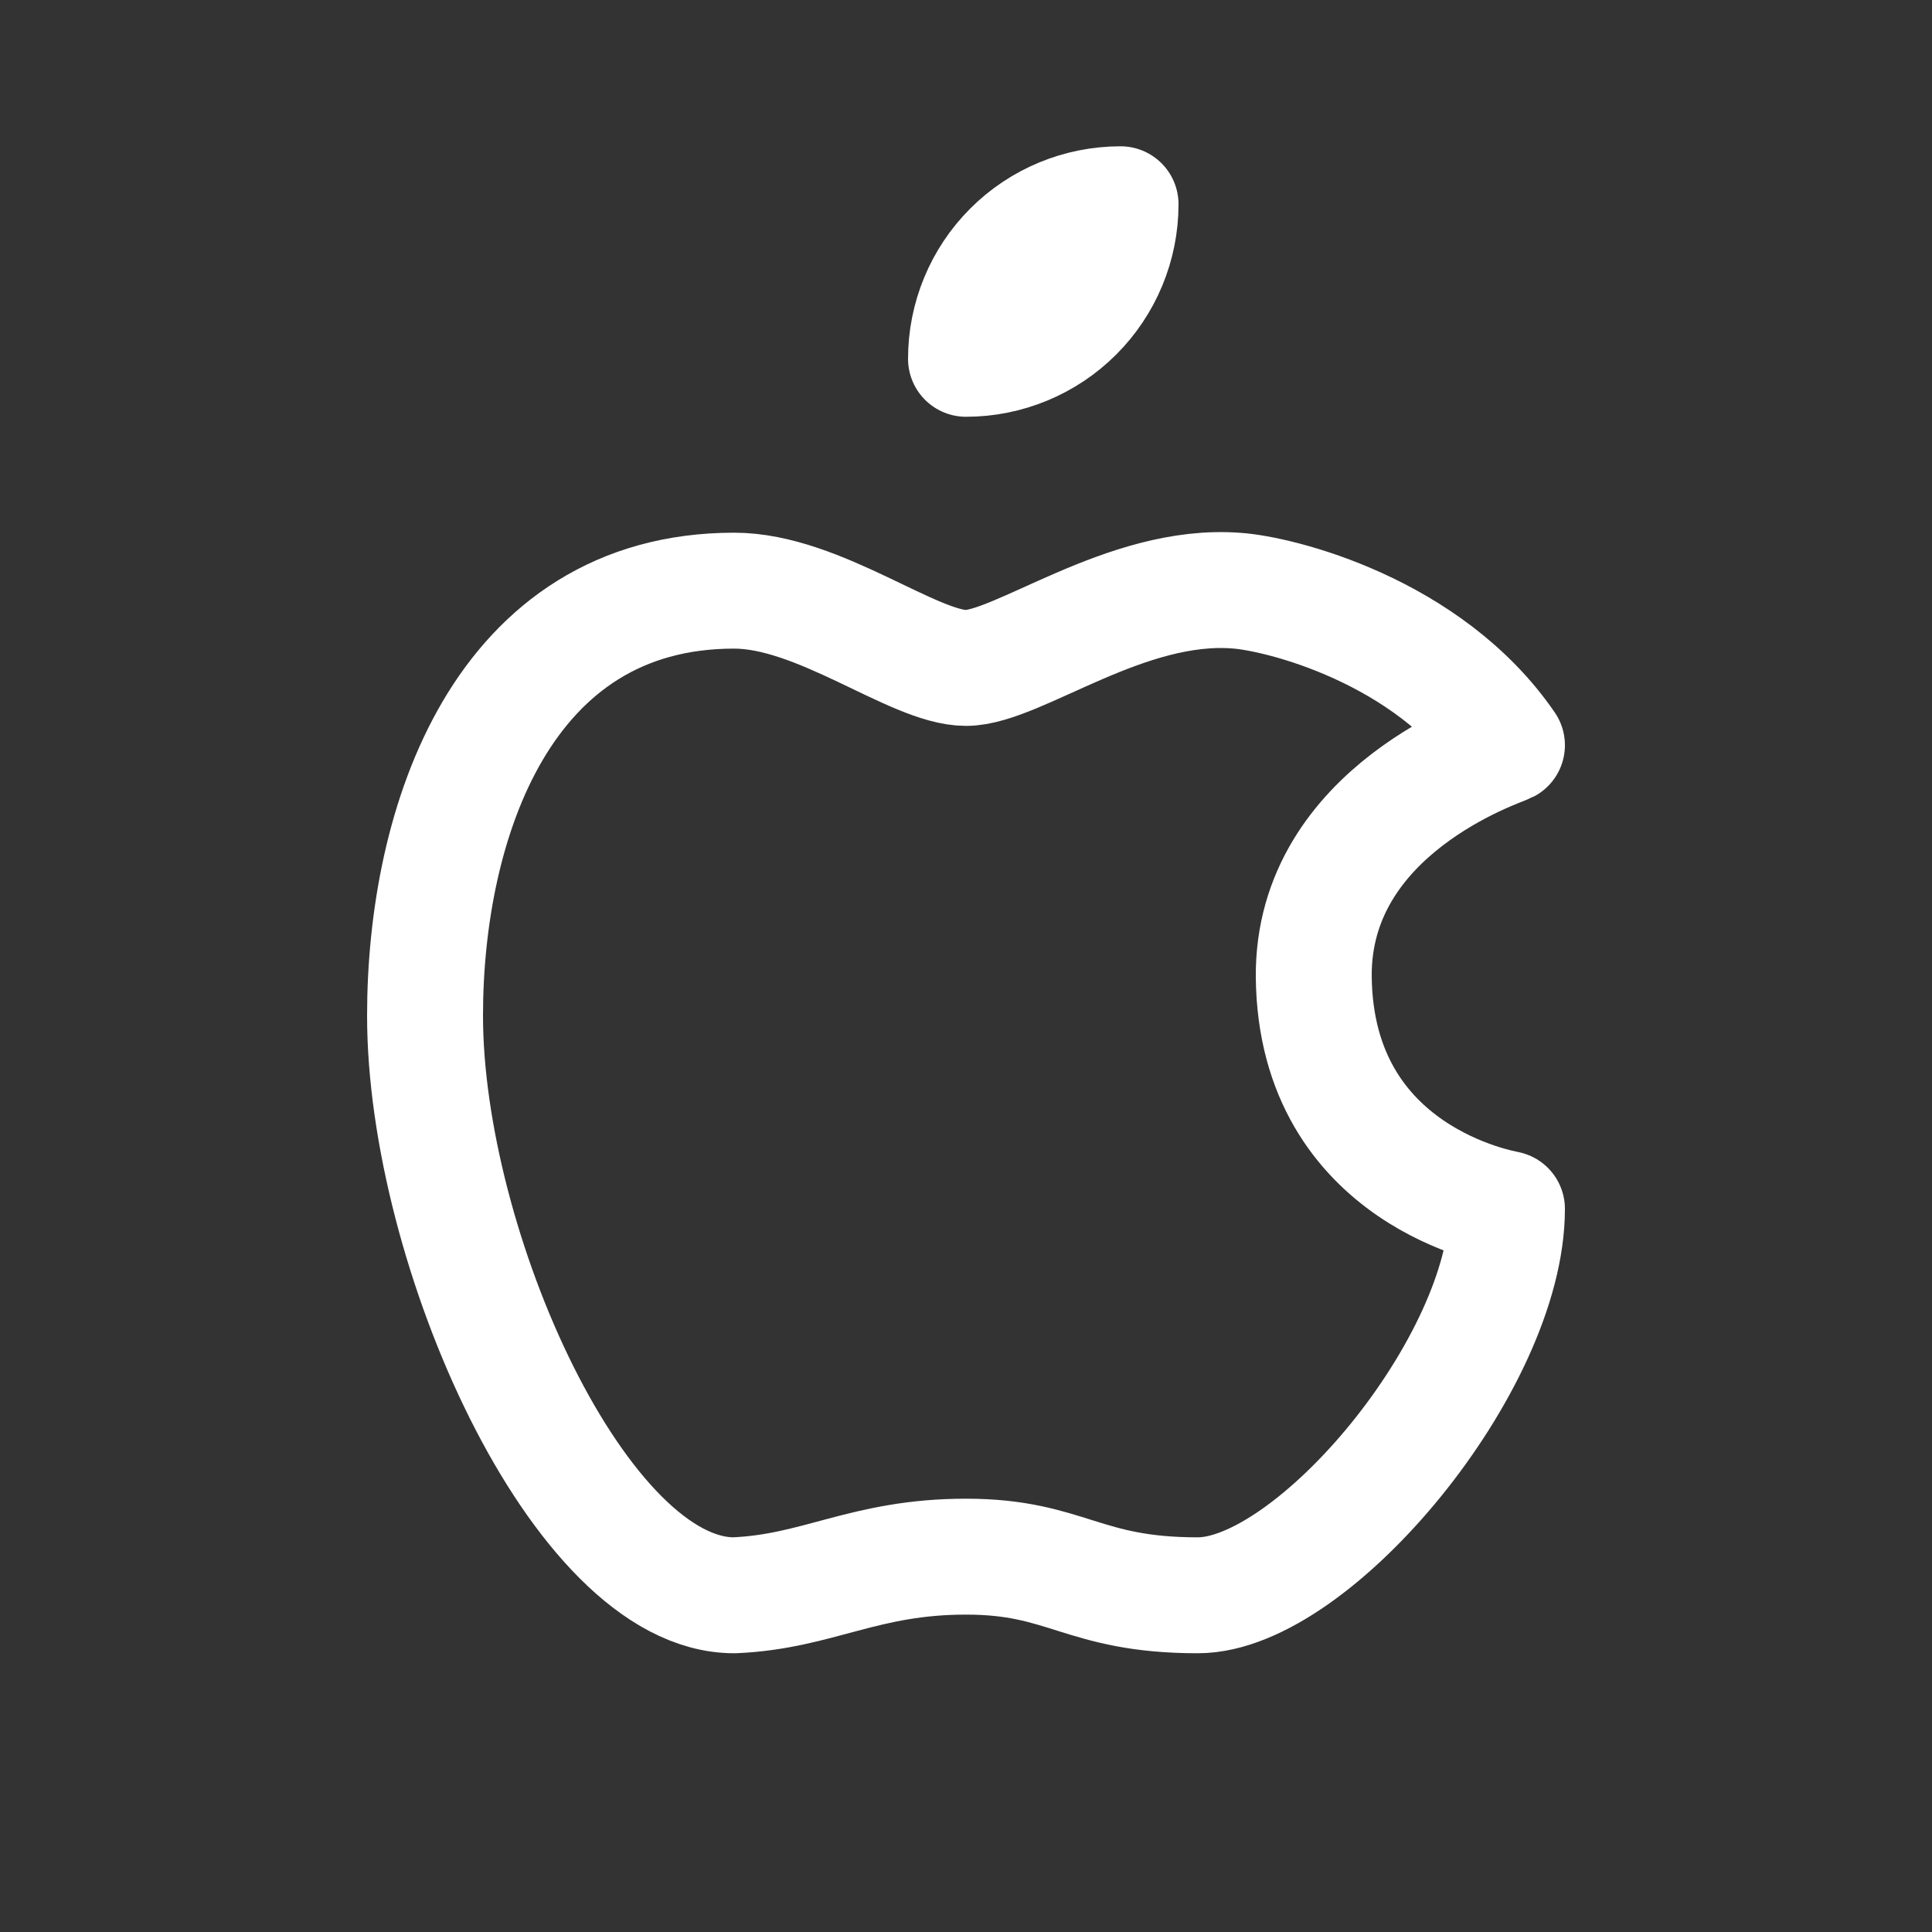 <?xml version="1.0" encoding="UTF-8"?> <svg xmlns="http://www.w3.org/2000/svg" width="25" height="25" viewBox="0 0 25 25" fill="none"><rect x="0" y="0" width="25" height="25" fill="#333333" stroke="none"/><path d="M9.5 7.643C6.5 7.643 5.5 10.643 5.5 13.143C5.5 16.143 7.5 20.643 9.5 20.643C10.588 20.597 11.179 20.143 12.5 20.143C13.812 20.143 14 20.643 15.5 20.643C17 20.643 19.5 17.643 19.5 15.643C19.472 15.633 17.028 15.24 17 12.643C16.981 10.473 19.416 9.689 19.5 9.643C18.477 8.151 16.549 7.68 16 7.643C14.567 7.532 13.17 8.643 12.5 8.643C11.82 8.643 10.6 7.643 9.5 7.643Z" stroke="white" stroke-width="1.5" stroke-linecap="round" stroke-linejoin="round"></path><path d="M12.5 4.643C13.03 4.643 13.539 4.432 13.914 4.057C14.289 3.682 14.5 3.173 14.5 2.643C13.97 2.643 13.461 2.853 13.086 3.228C12.711 3.603 12.5 4.112 12.5 4.643Z" stroke="white" stroke-width="1.5" stroke-linecap="round" stroke-linejoin="round"></path></svg> 